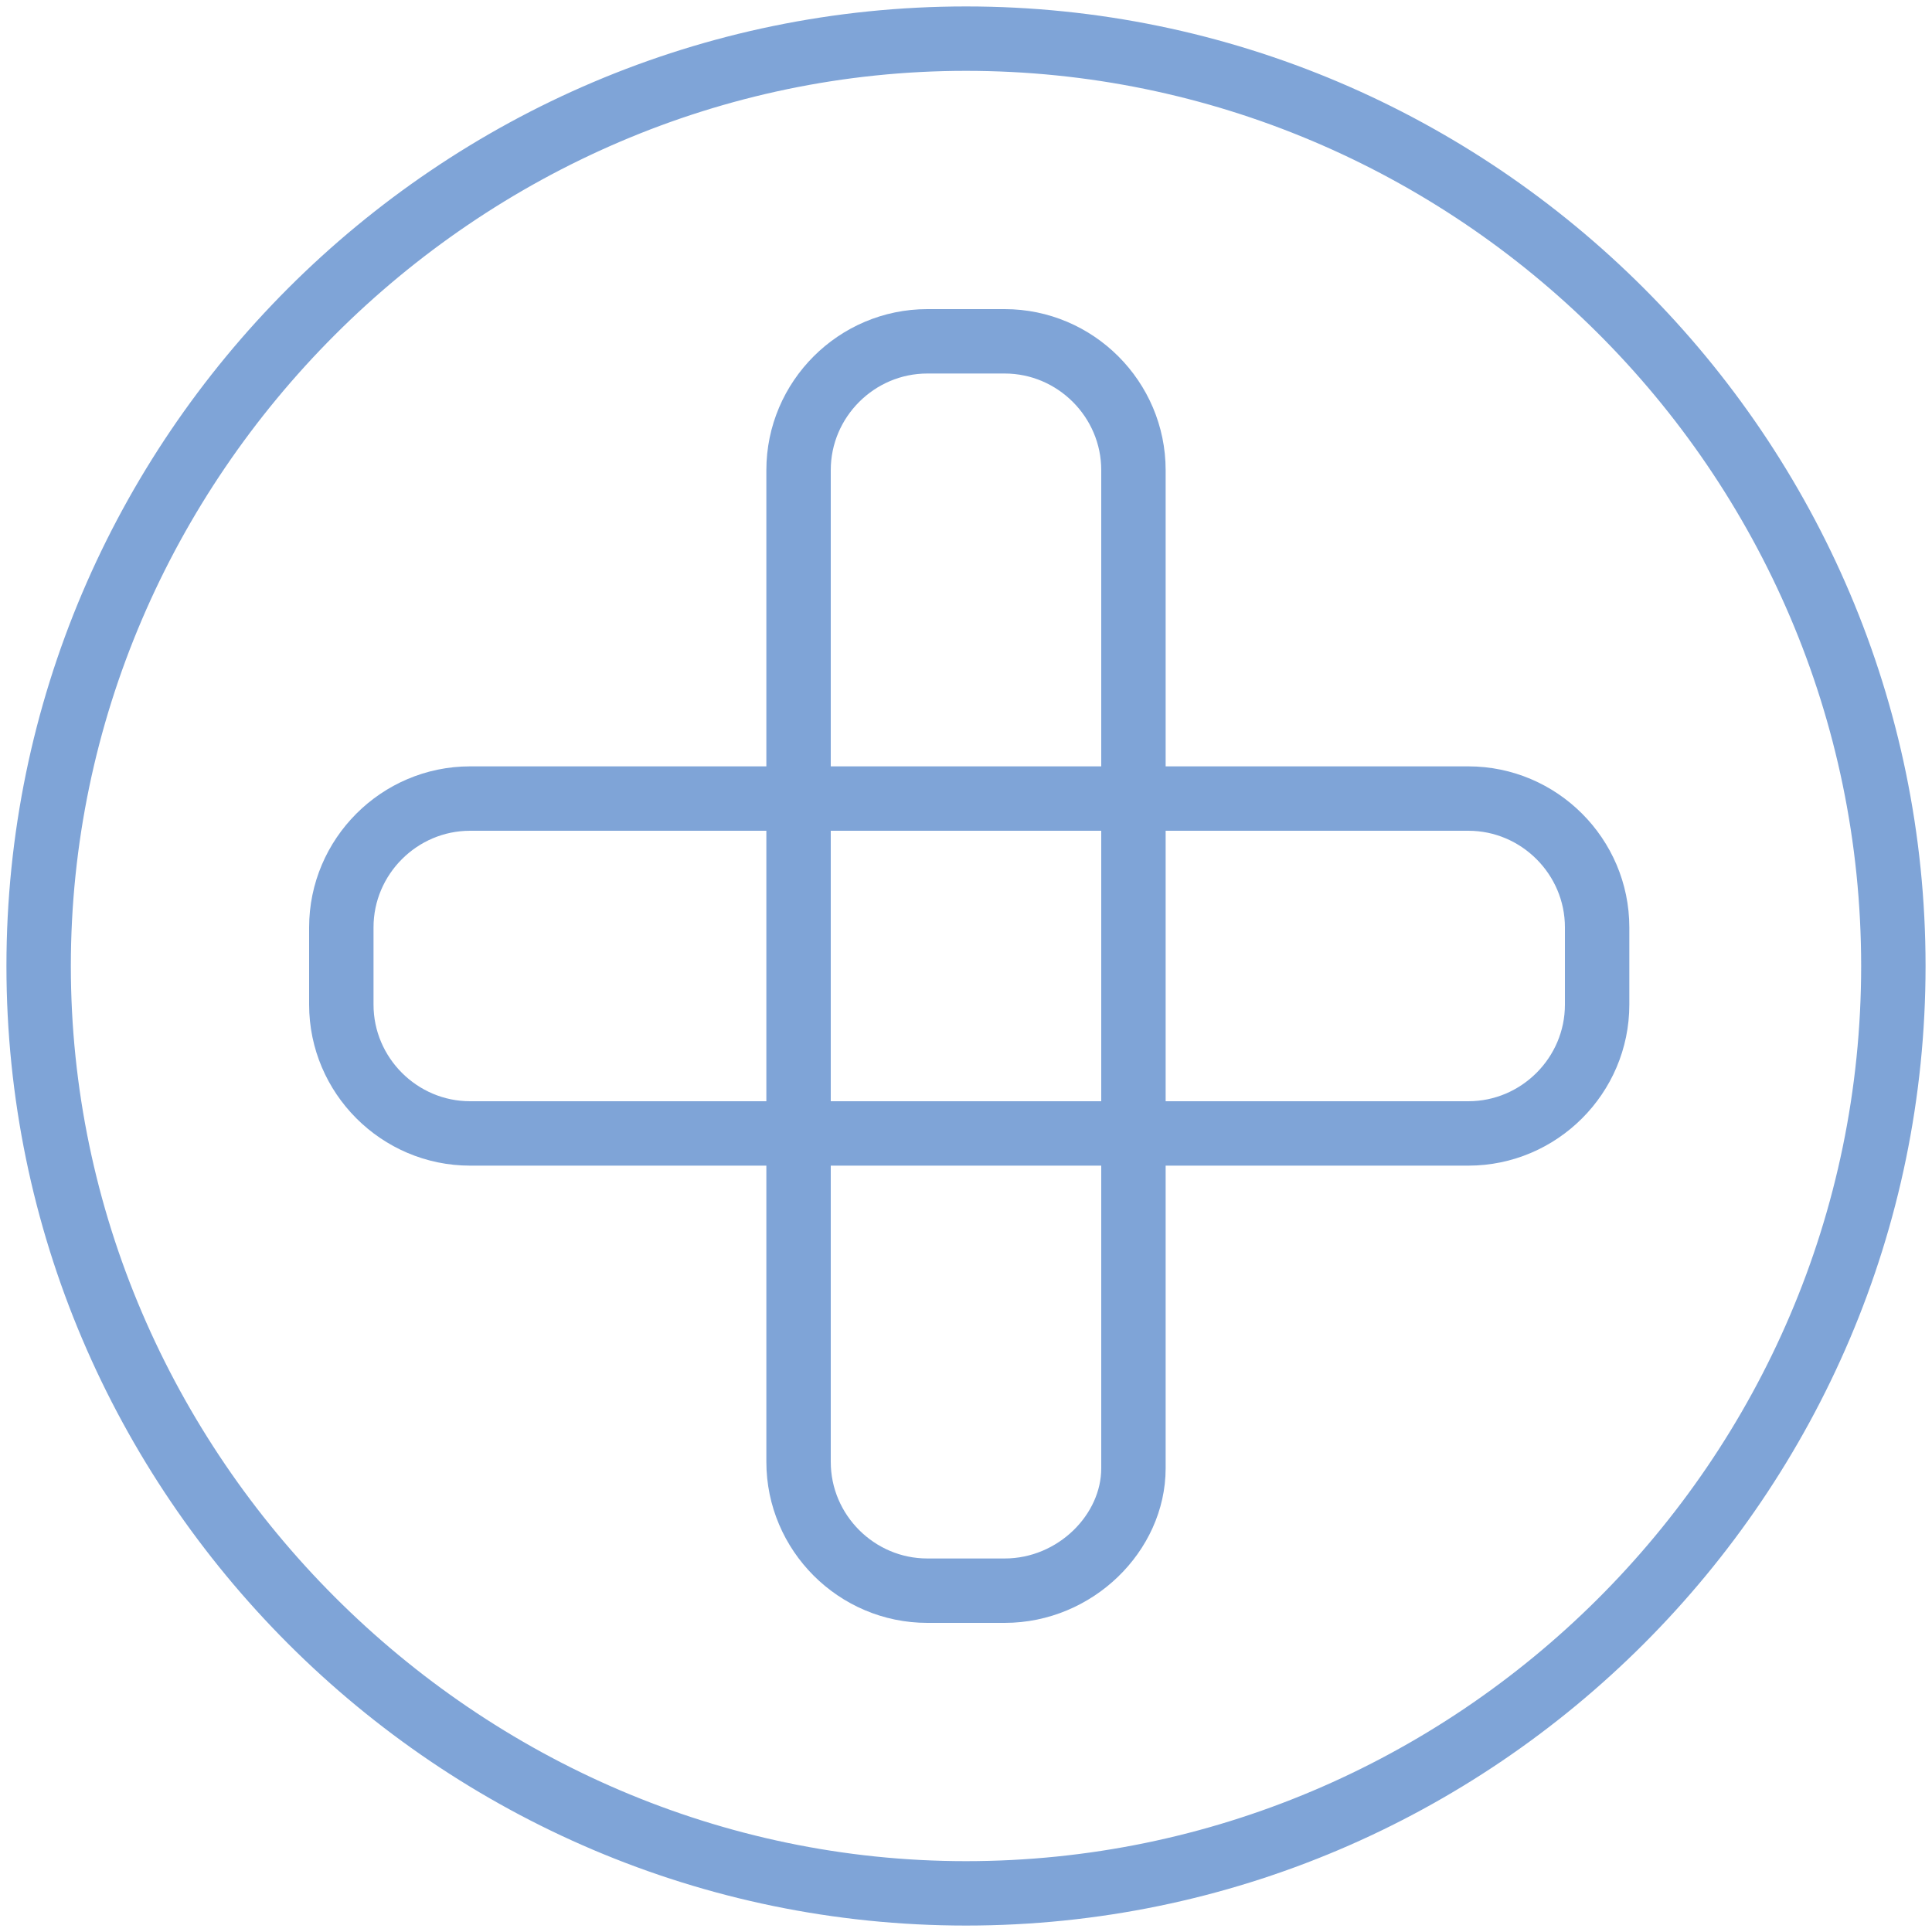 <?xml version="1.0" encoding="utf-8"?>
<!-- Generator: Adobe Illustrator 20.1.0, SVG Export Plug-In . SVG Version: 6.00 Build 0)  -->
<svg version="1.1" id="Слой_1" xmlns="http://www.w3.org/2000/svg" xmlns:xlink="http://www.w3.org/1999/xlink" x="0px" y="0px"
	 viewBox="0 0 30 30" style="enable-background:new 0 0 30 30;" xml:space="preserve">
<style type="text/css">
	.st0{fill:#7FA4D7;}
	.st1{fill:none;stroke:#7FA4D7;stroke-miterlimit:10;}
</style>
<g>
	<path class="st0" d="M15,29.9C6.8,29.9,0.1,23.2,0.1,15S6.8,0.1,15,0.1S29.9,6.8,29.9,15S23.2,29.9,15,29.9z M15,1.1
		C7.4,1.1,1.1,7.4,1.1,15S7.4,28.9,15,28.9c7.6,0,13.9-6.2,13.9-13.9S22.6,1.1,15,1.1z"/>
</g>
<path class="st1" d="M15.6,24.7h-1.2c-1.1,0-2-0.9-2-2V7.3c0-1.1,0.9-2,2-2h1.2c1.1,0,2,0.9,2,2v15.5C17.6,23.8,16.7,24.7,15.6,24.7
	z"/>
<path class="st1" d="M5.3,15.6v-1.2c0-1.1,0.9-2,2-2h15.5c1.1,0,2,0.9,2,2v1.2c0,1.1-0.9,2-2,2H7.3C6.2,17.6,5.3,16.7,5.3,15.6z"/>
</svg>